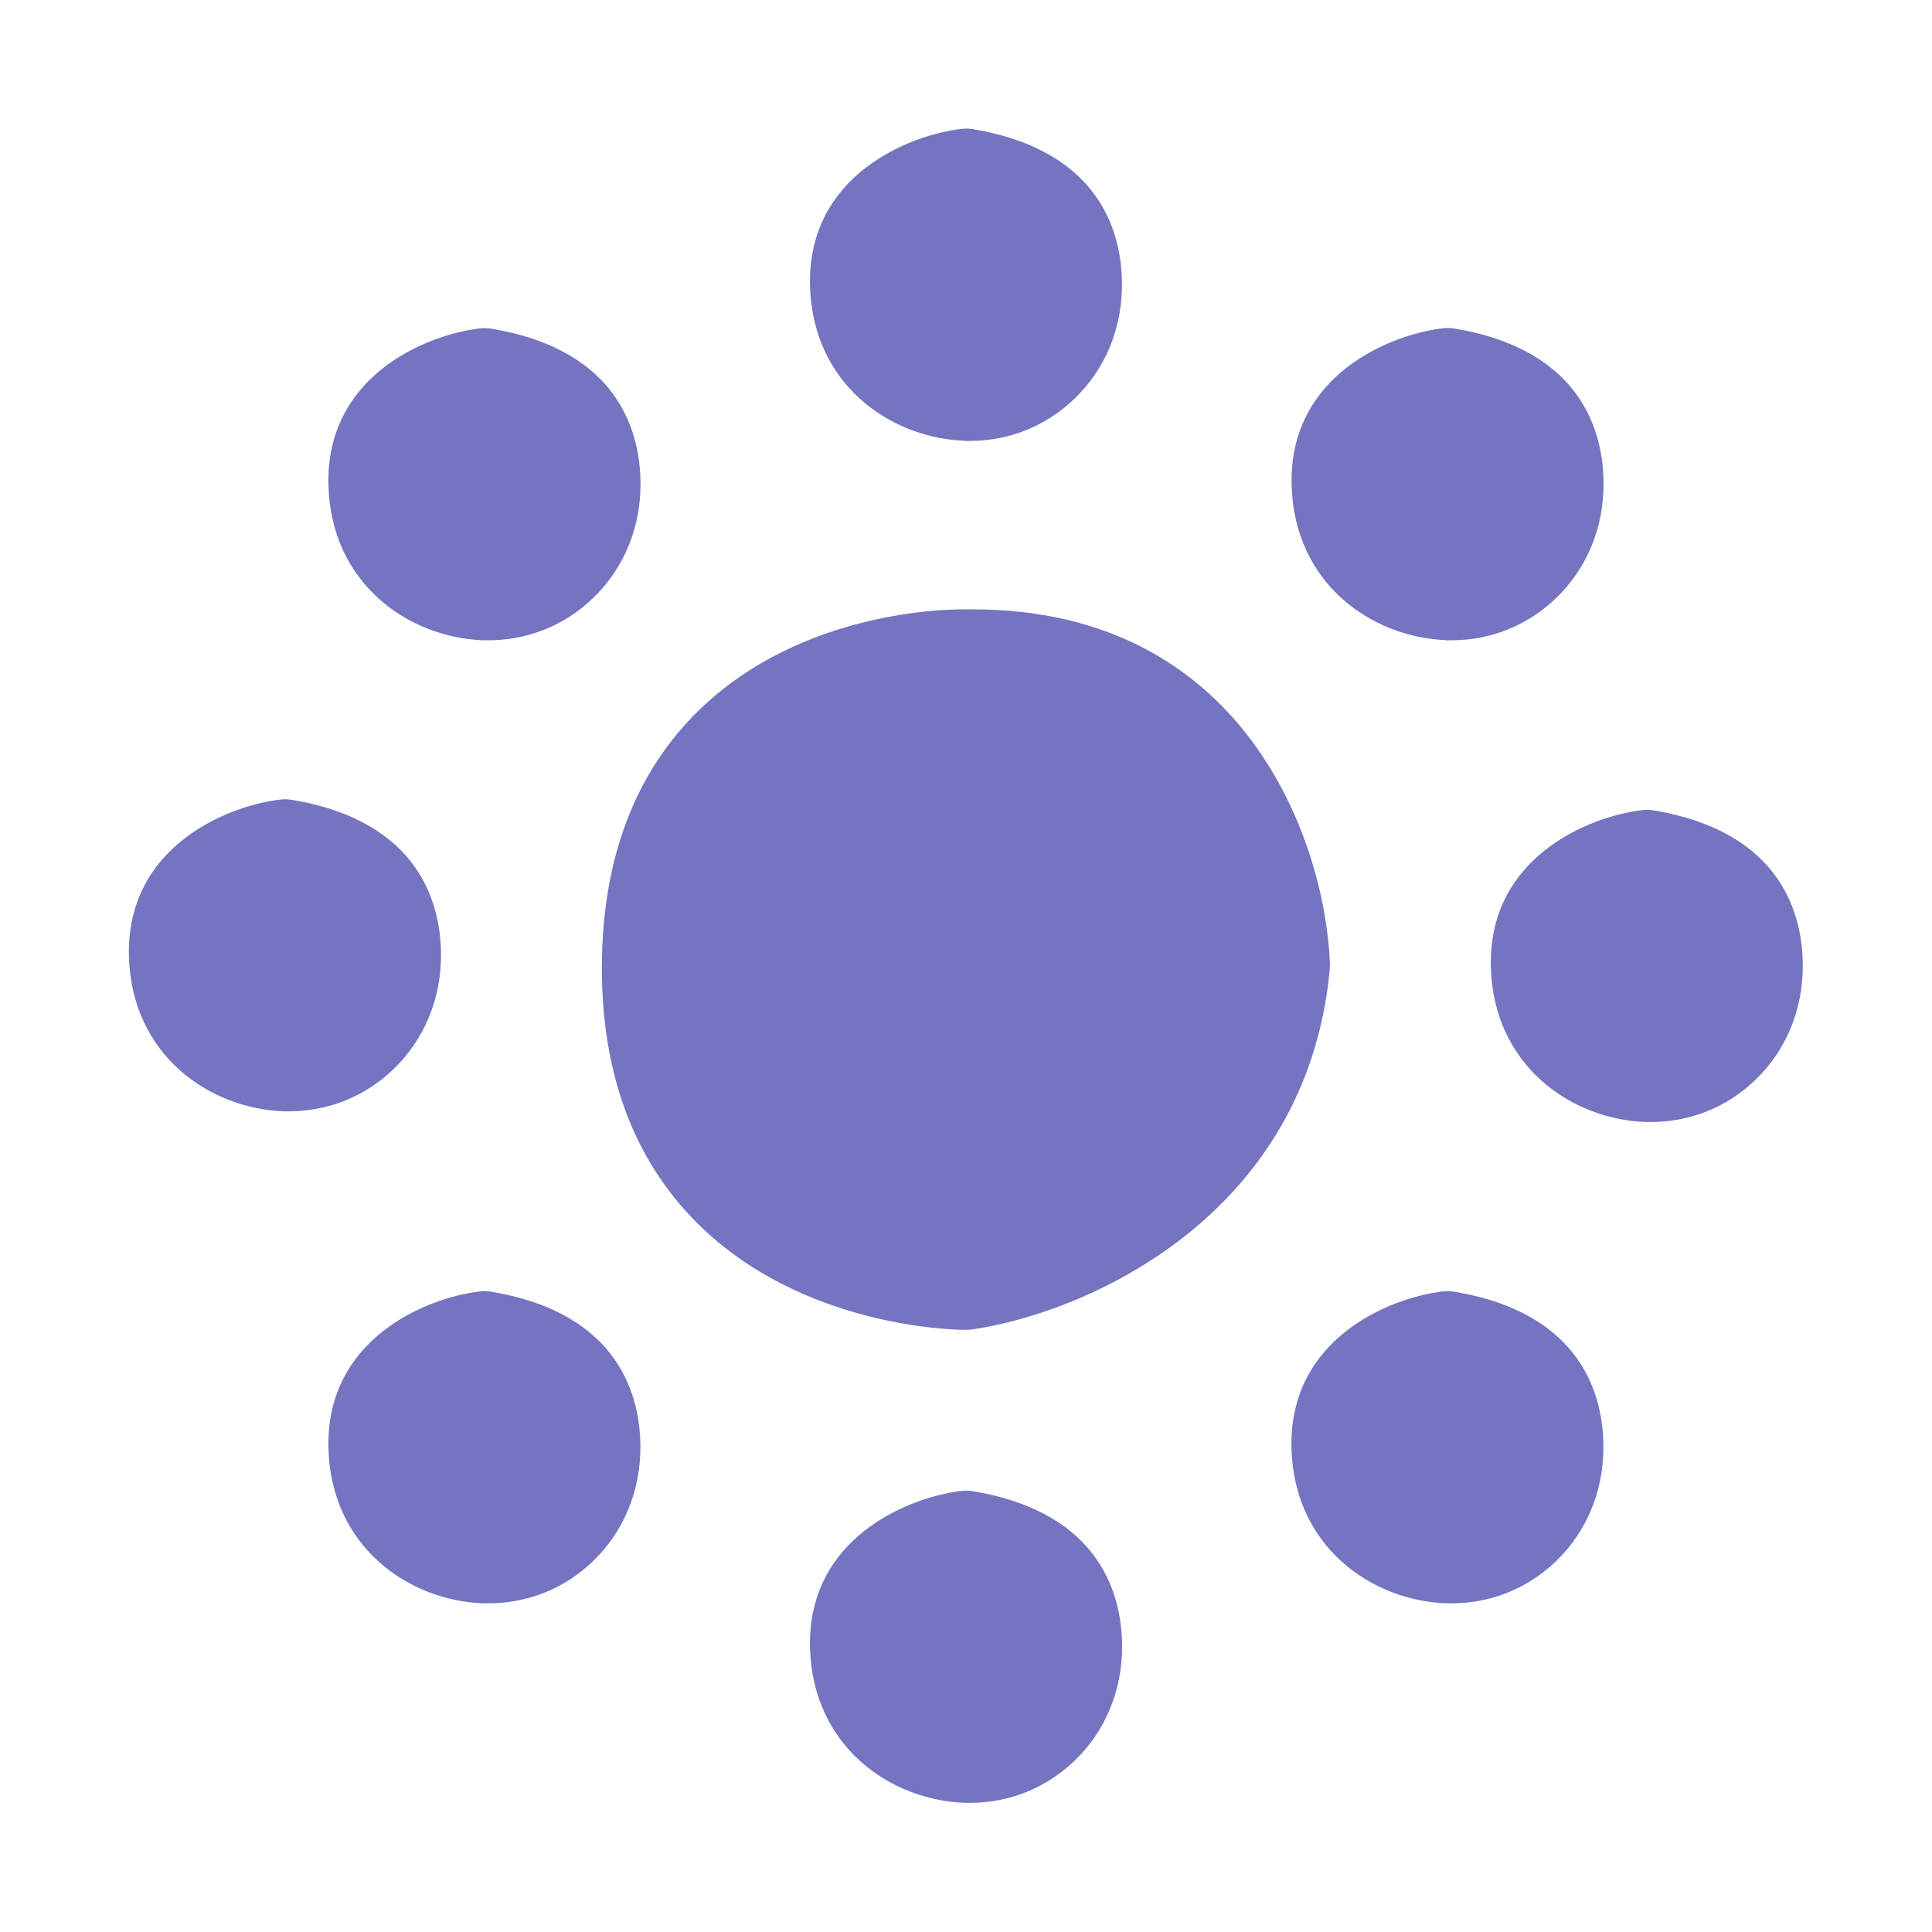 <?xml version="1.0" encoding="UTF-8"?> <svg xmlns="http://www.w3.org/2000/svg" id="icons" viewBox="0 0 150 150"><defs><style>.cls-1{fill:#7474c1;}</style></defs><path class="cls-1" d="M103.26,74.86c-.37-9.59-6.65-27.55-27.73-27.55-.17,0-.35,0-.52,0-1.21-.02-12.64,0-20.68,7.77-5,4.84-7.56,11.53-7.6,19.89-.04,8.31,2.44,15.03,7.38,19.97,8.17,8.17,20.08,8.31,20.87,8.31,.25-.02,.32-.01,.47-.03,8.82-1.26,25.97-8.71,27.79-27.92,.01-.14,.02-.29,.01-.43Z"></path><path class="cls-1" d="M74.87,34.23c.15,0,.3,0,.45,0,3.04,0,5.9-1.15,8.11-3.28,2.38-2.29,3.68-5.43,3.68-8.85,0-3.79-1.5-10.39-11.57-12.07-.31-.05-.62-.06-.93-.02-4.15,.5-11.94,3.69-11.72,12.18,.2,7.61,6.18,11.81,11.99,12.03Z"></path><path class="cls-1" d="M112.26,49.71c.15,0,.3,0,.45,0,3.04,0,5.9-1.15,8.11-3.28,2.38-2.29,3.68-5.43,3.68-8.85,0-3.79-1.5-10.39-11.57-12.07-.31-.05-.62-.06-.93-.02-4.15,.5-11.94,3.69-11.72,12.18,.2,7.61,6.18,11.81,11.99,12.03Z"></path><path class="cls-1" d="M128.4,62.92c-.31-.05-.62-.06-.93-.02-4.15,.5-11.94,3.69-11.72,12.18,.2,7.61,6.18,11.81,11.99,12.03,.15,0,.3,0,.45,0,3.04,0,5.9-1.15,8.1-3.27,2.38-2.29,3.68-5.43,3.68-8.85,0-3.79-1.5-10.39-11.58-12.07Z"></path><path class="cls-1" d="M112.92,100.29c-.31-.05-.62-.06-.93-.02-4.15,.5-11.94,3.69-11.72,12.18,.2,7.61,6.18,11.81,11.99,12.03,.15,0,.3,0,.45,0,3.04,0,5.9-1.15,8.1-3.27,2.38-2.29,3.68-5.43,3.68-8.85,0-3.79-1.5-10.39-11.57-12.07Z"></path><path class="cls-1" d="M75.54,115.78c-.31-.05-.62-.06-.93-.02-4.15,.5-11.94,3.69-11.72,12.18,.2,7.61,6.18,11.81,11.99,12.03,.15,0,.3,0,.45,0,3.04,0,5.9-1.15,8.11-3.28,2.38-2.29,3.68-5.43,3.68-8.84,0-3.79-1.5-10.39-11.57-12.07Z"></path><path class="cls-1" d="M38.15,100.29c-.31-.05-.62-.06-.93-.02-4.15,.5-11.94,3.69-11.72,12.18,.2,7.61,6.18,11.81,11.99,12.03,.15,0,.3,0,.45,0,3.04,0,5.9-1.15,8.1-3.27,2.38-2.29,3.68-5.43,3.68-8.85,0-3.79-1.5-10.39-11.58-12.07Z"></path><path class="cls-1" d="M34.24,74.17c0-3.79-1.5-10.39-11.58-12.07-.31-.05-.62-.06-.93-.02-4.15,.5-11.94,3.69-11.72,12.17,.2,7.61,6.18,11.81,11.99,12.03,.15,0,.3,0,.45,0,3.04,0,5.9-1.15,8.1-3.27,2.38-2.29,3.69-5.43,3.69-8.85Z"></path><path class="cls-1" d="M37.49,49.71c.15,0,.3,0,.45,0,3.04,0,5.9-1.15,8.11-3.28,2.38-2.29,3.68-5.43,3.68-8.84,0-3.79-1.5-10.39-11.58-12.07-.31-.05-.62-.06-.93-.02-4.15,.5-11.94,3.69-11.72,12.18,.2,7.61,6.18,11.81,11.99,12.03Z"></path></svg> 